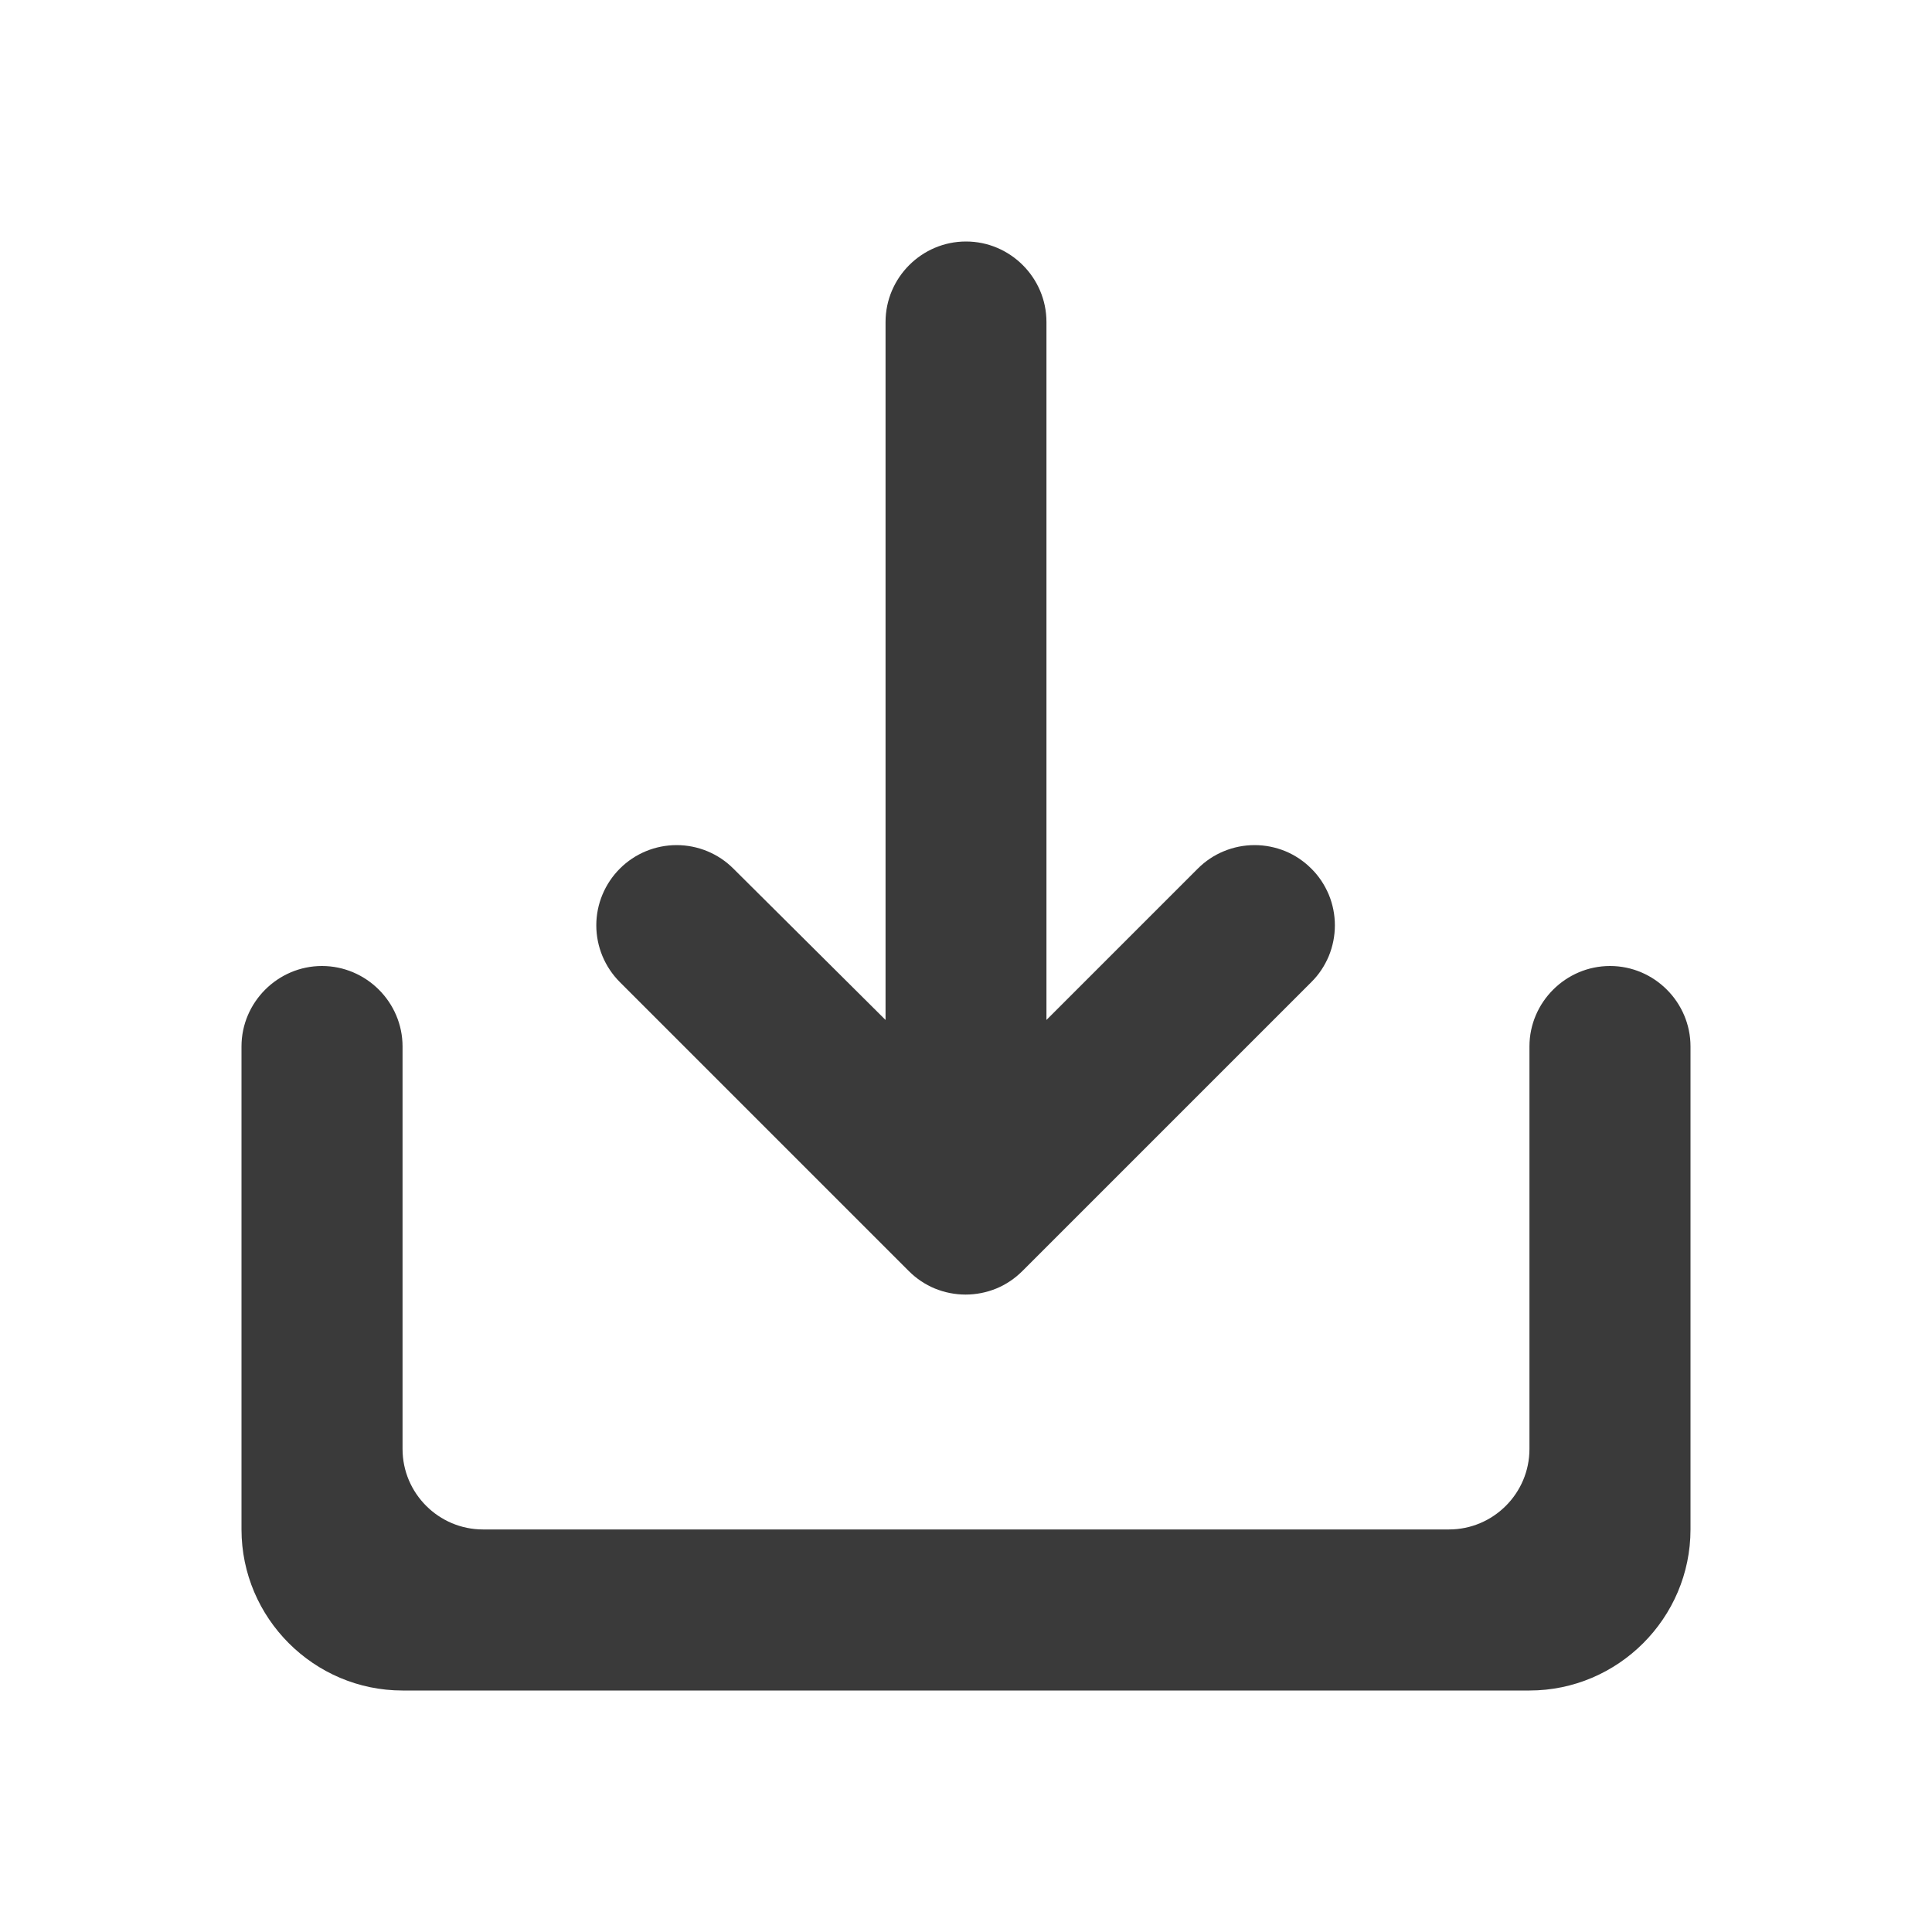 <?xml version="1.0" encoding="UTF-8"?> <svg xmlns="http://www.w3.org/2000/svg" width="14" height="14" viewBox="0 0 14 14" fill="none"> <path d="M11.083 7.583V10.5C11.083 10.821 10.821 11.083 10.5 11.083H3.5C3.179 11.083 2.917 10.821 2.917 10.5V7.583C2.917 7.263 2.654 7 2.333 7C2.013 7 1.75 7.263 1.75 7.583V11.083C1.75 11.725 2.275 12.25 2.917 12.25H11.083C11.725 12.25 12.25 11.725 12.25 11.083V7.583C12.25 7.263 11.988 7 11.667 7C11.346 7 11.083 7.263 11.083 7.583ZM7.583 7.391L8.68 6.294C8.734 6.24 8.798 6.197 8.869 6.168C8.939 6.139 9.015 6.124 9.091 6.124C9.168 6.124 9.243 6.139 9.314 6.168C9.384 6.197 9.448 6.24 9.502 6.294C9.557 6.348 9.599 6.412 9.629 6.483C9.658 6.553 9.673 6.629 9.673 6.705C9.673 6.782 9.658 6.857 9.629 6.928C9.599 6.999 9.557 7.063 9.502 7.117L7.408 9.211C7.354 9.265 7.29 9.308 7.22 9.337C7.149 9.366 7.073 9.381 6.997 9.381C6.921 9.381 6.845 9.366 6.774 9.337C6.704 9.308 6.64 9.265 6.586 9.211L4.492 7.117C4.383 7.008 4.321 6.86 4.321 6.705C4.321 6.551 4.383 6.403 4.492 6.294C4.601 6.185 4.749 6.124 4.903 6.124C5.057 6.124 5.205 6.185 5.314 6.294L6.417 7.391V2.333C6.417 2.013 6.679 1.75 7 1.75C7.321 1.75 7.583 2.013 7.583 2.333V7.391Z" fill="#3A3A3A"></path> </svg> 